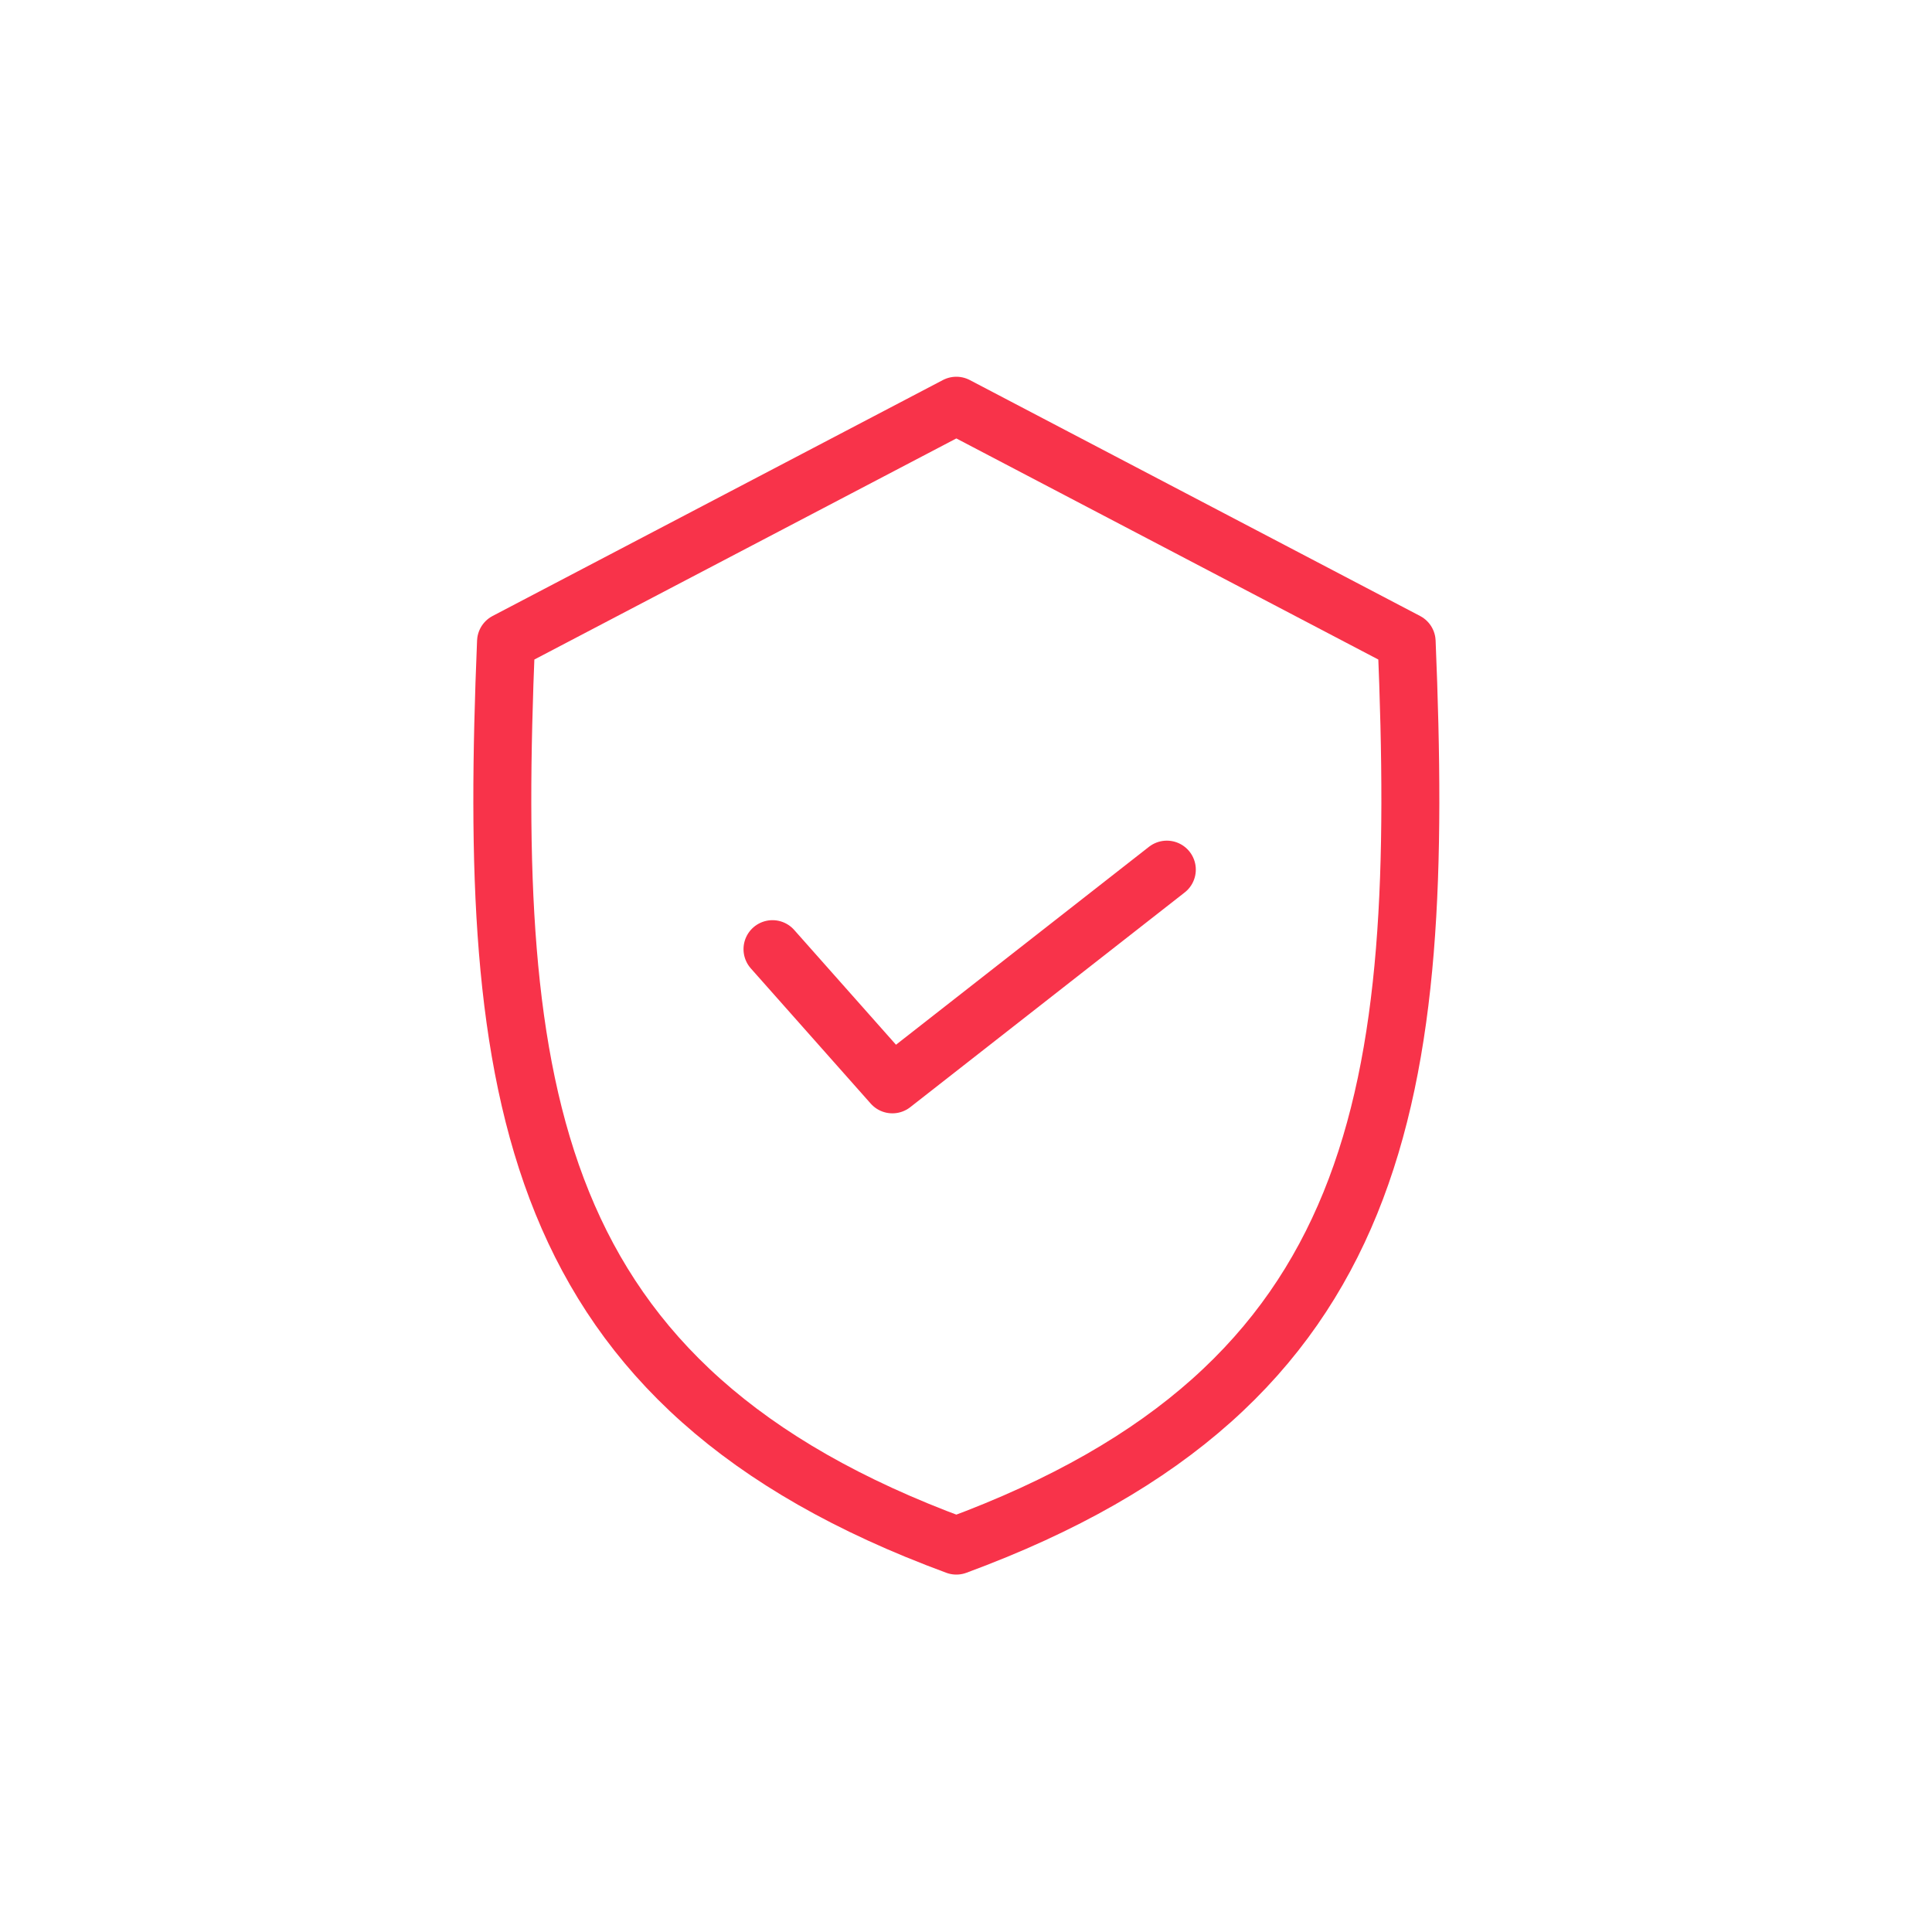 <?xml version="1.0" encoding="UTF-8"?> <svg xmlns="http://www.w3.org/2000/svg" width="100" height="100" viewBox="0 0 100 100" fill="none"> <path d="M39.984 49.128L46.19 56.126L60.395 45.012M49.5 21L72.808 33.212C73.773 56.537 71.842 71.767 49.5 80C27.158 71.767 25.227 56.537 26.192 33.212L49.5 21Z" stroke="#F8334A" stroke-width="3" stroke-linecap="round" stroke-linejoin="round"></path> </svg> 